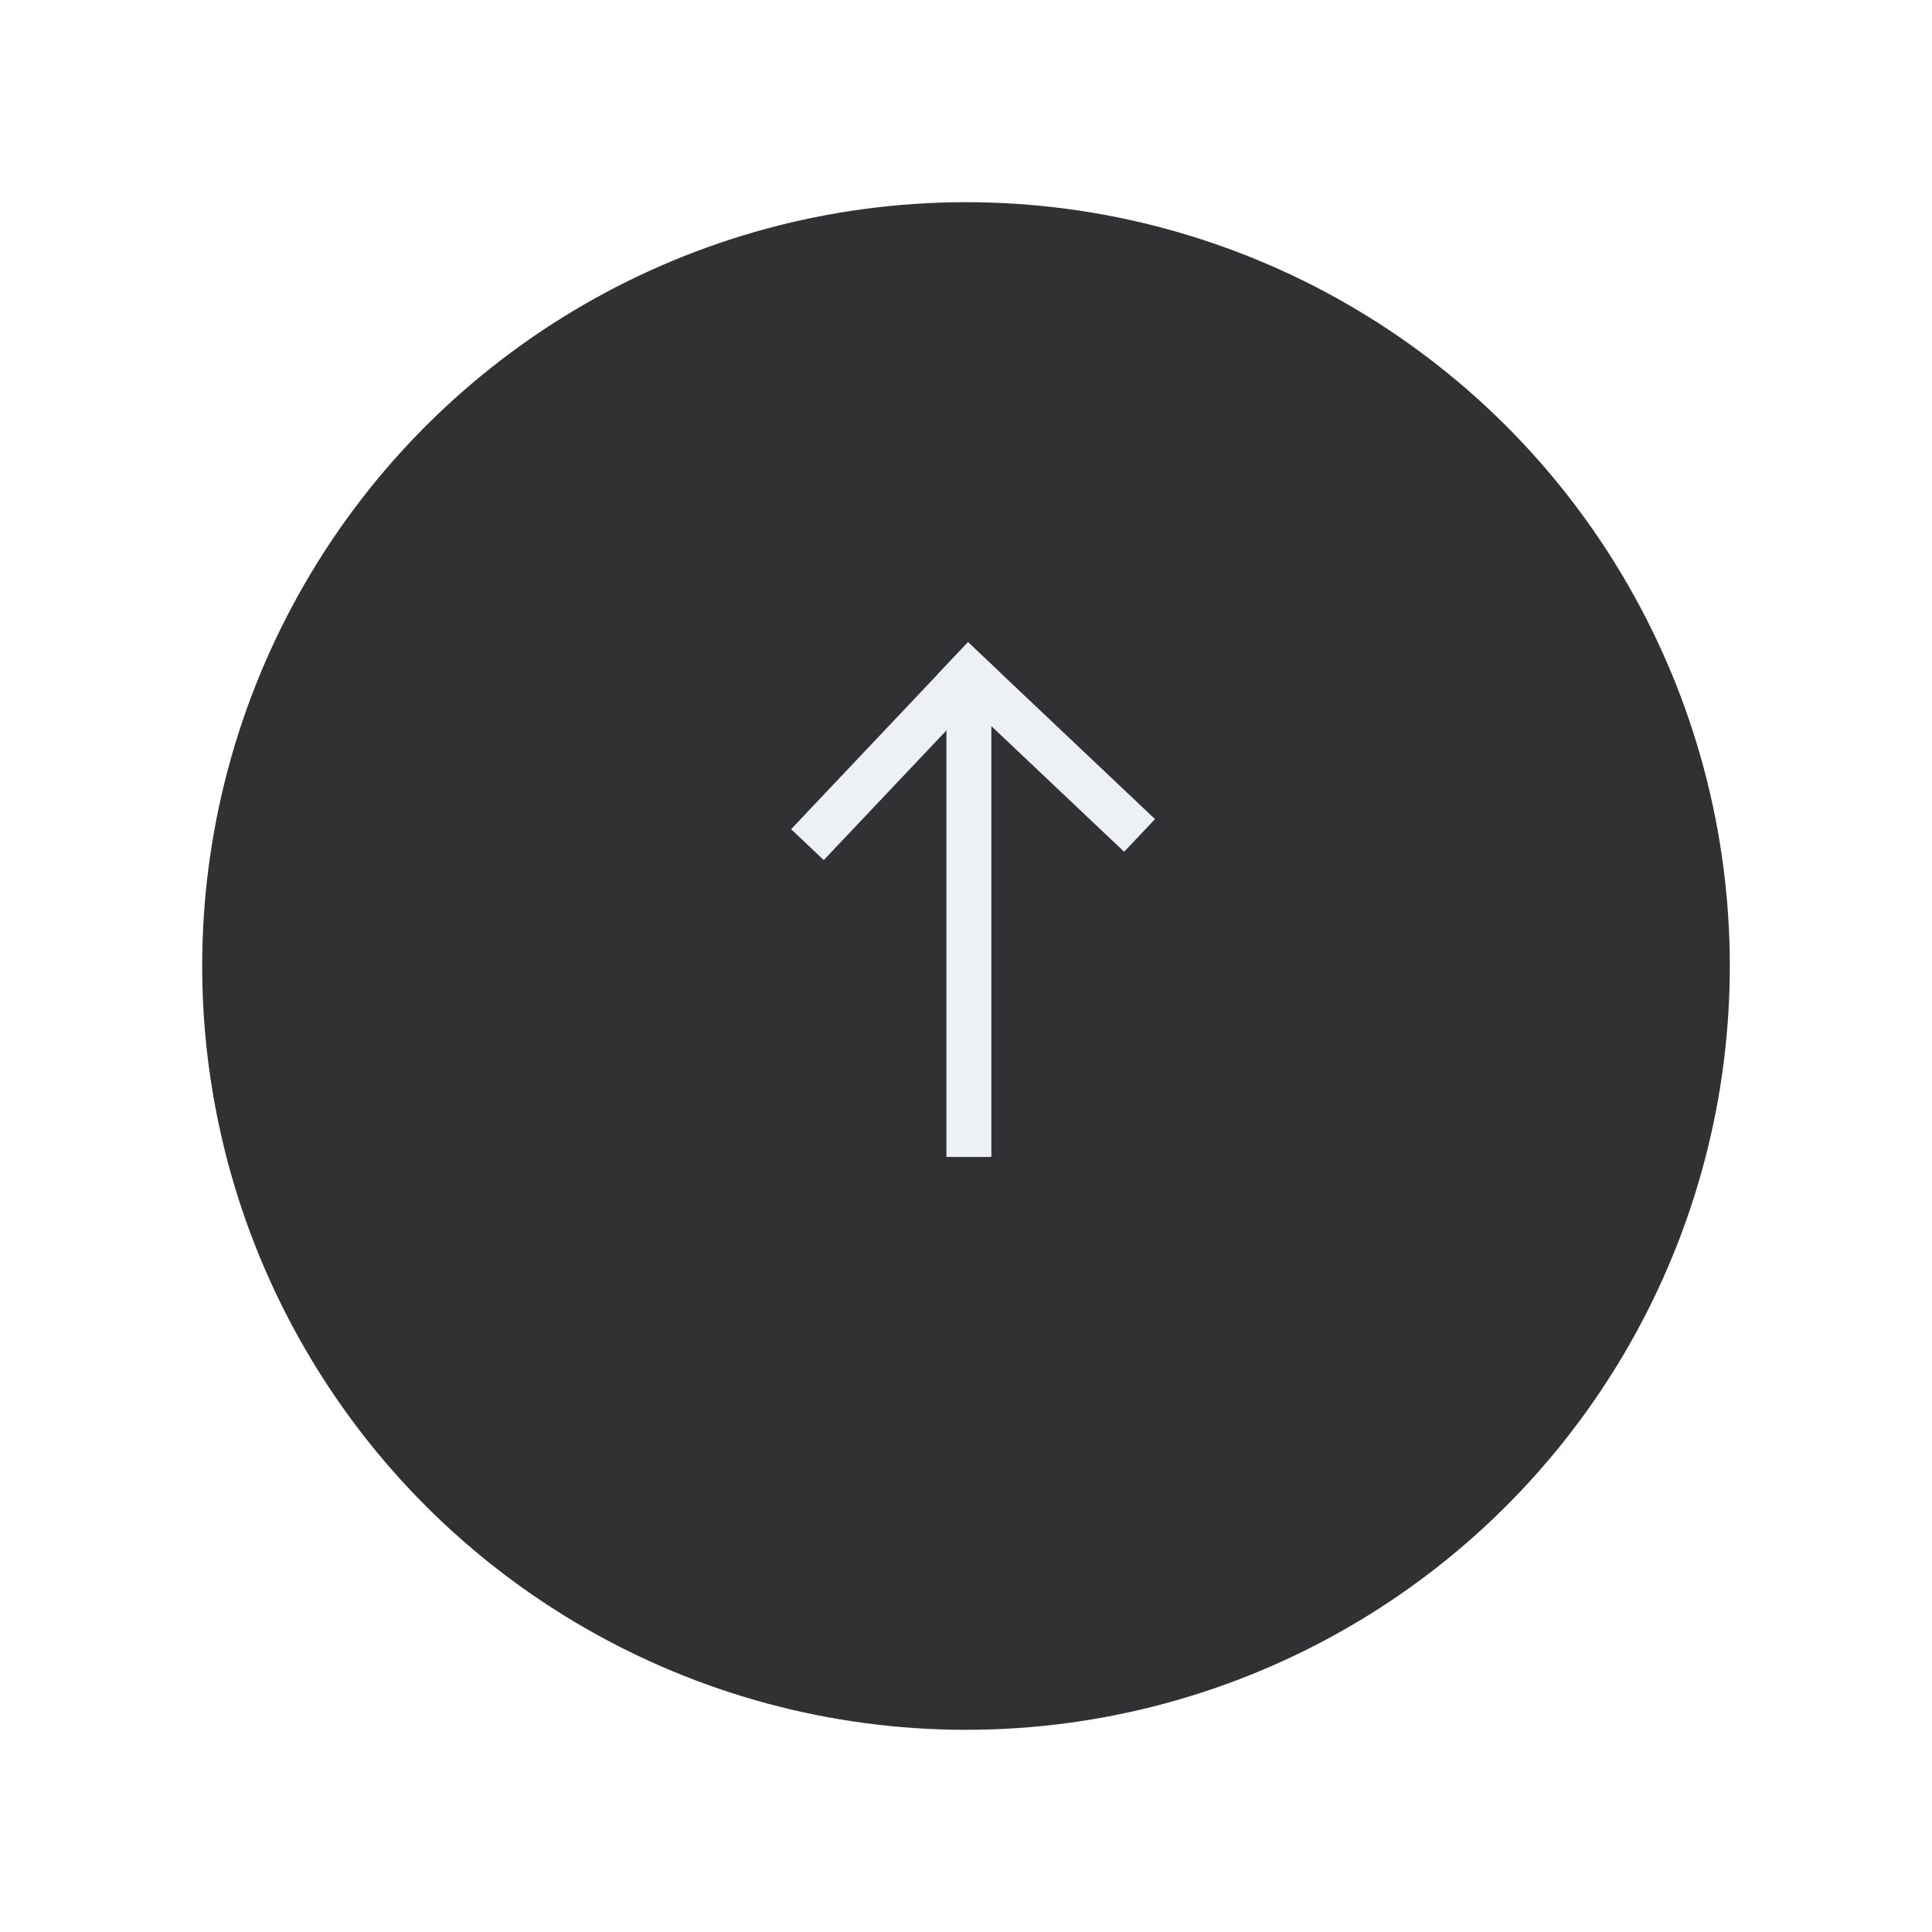 <svg xmlns="http://www.w3.org/2000/svg" xmlns:xlink="http://www.w3.org/1999/xlink" width="86" height="86"
    viewBox="0 0 86 86">
    <defs>
        <filter id="a" x="0" y="0" width="86" height="86" filterUnits="userSpaceOnUse">
            <feOffset dy="3" input="SourceAlpha" />
            <feGaussianBlur stdDeviation="3" result="b" />
            <feFlood flood-opacity="0.161" />
            <feComposite operator="in" in2="b" />
            <feComposite in="SourceGraphic" />
        </filter>
    </defs>
    <g transform="translate(853 -380) rotate(90)">
        <g transform="matrix(0, -1, 1, 0, 380, 853)" filter="url(#a)">
            <circle cx="34" cy="34" r="34" transform="translate(77 6) rotate(90)" fill="#313133" />
        </g>
        <g transform="translate(3)">
            <path d="M19.5,1H-1V-1H19.5Z" transform="translate(409 809.871)" fill="#edf1f4" />
            <path d="M.039,8.284-1.414,6.91,6.461-1.414,7.914-.039Z" transform="translate(407 803)" fill="#edf1f4" />
            <path d="M.039,8.284-1.414,6.91,6.461-1.414,7.914-.039Z" transform="translate(413.871 809.871) rotate(90)"
                fill="#edf1f4" />
        </g>
    </g>
</svg>